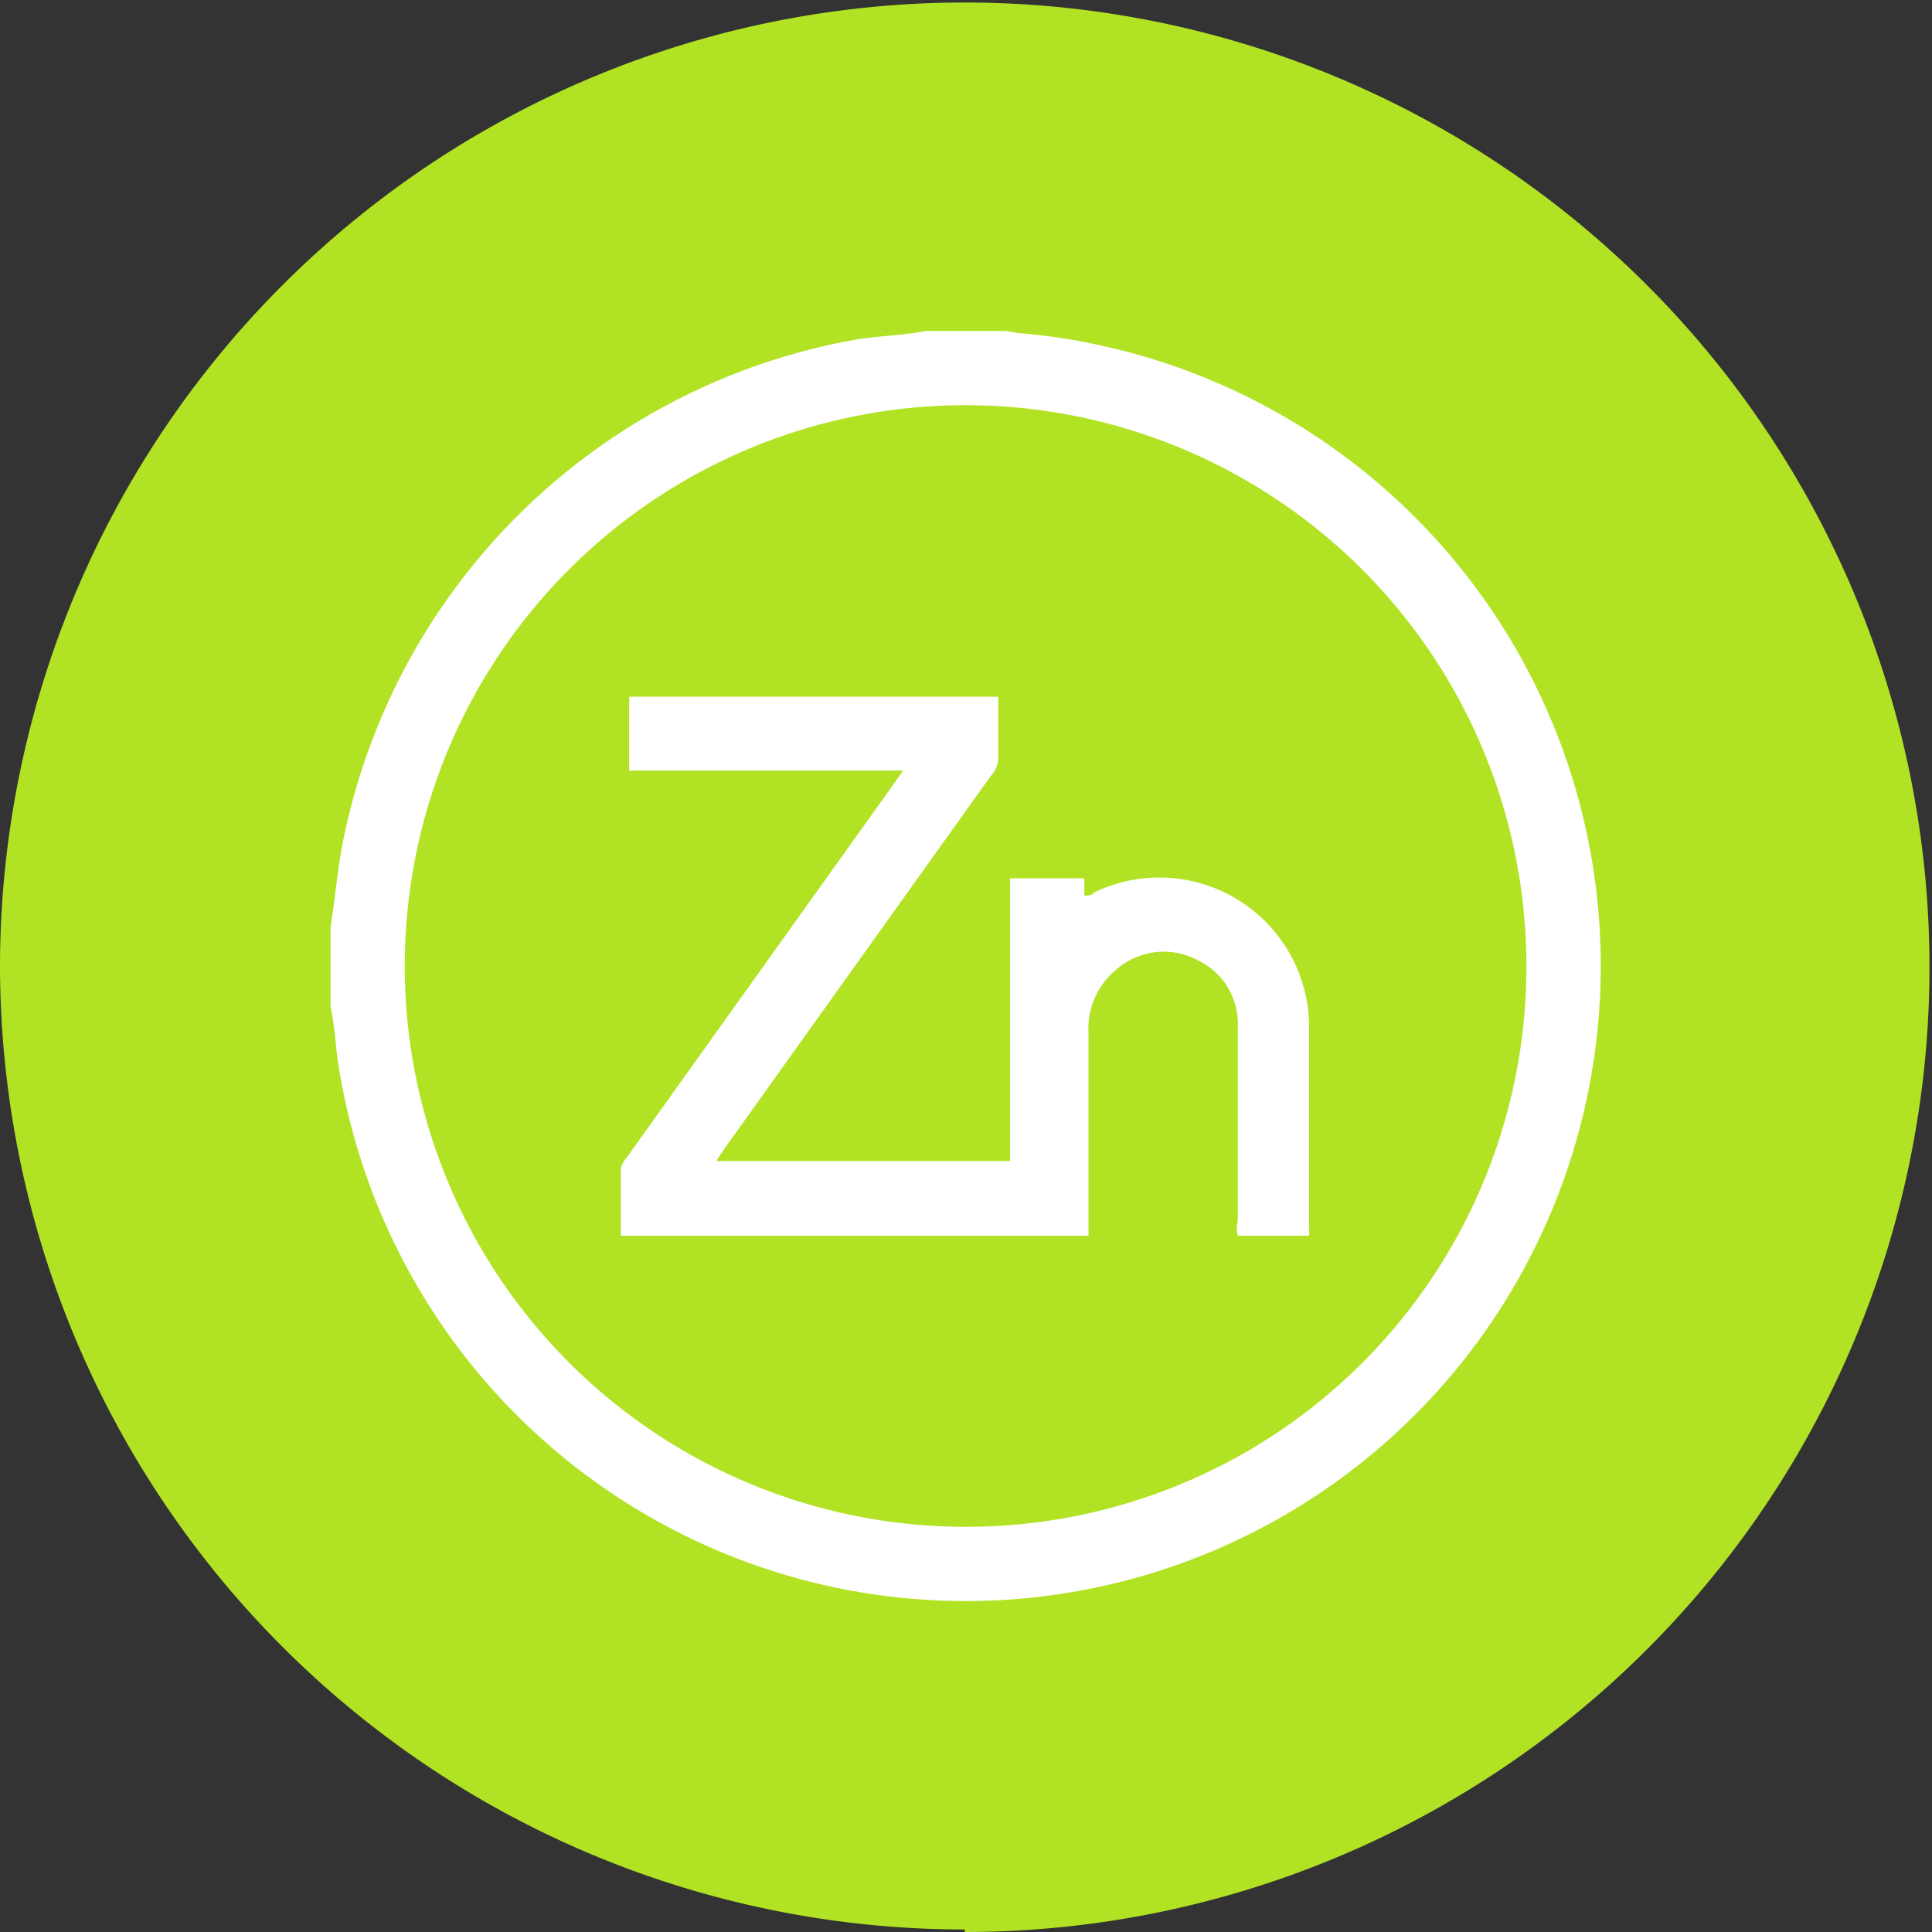 <?xml version="1.0" encoding="UTF-8"?> <svg xmlns="http://www.w3.org/2000/svg" viewBox="0 0 46.06 46.06"><rect x="0" y="0" width="46.06" height="46.06" fill="#333333" stroke="none"/> <defs> <style>.cls-1{fill:#b1e324;}.cls-2{fill:#fff;}</style> </defs> <g id="Layer_2" data-name="Layer 2"> <g id="Layer_1-2" data-name="Layer 1"> <path class="cls-1" d="M23,46.06A23,23,0,1,0,0,23a23,23,0,0,0,23,23"></path> <path class="cls-2" d="M36.39,23A13.37,13.37,0,1,0,23,36.4,13.35,13.35,0,0,0,36.39,23M22.08,7.89H24l.26.05a13.93,13.93,0,0,1,2,.3A15.14,15.14,0,1,1,8.11,25.64C8,25.09,8,24.53,7.88,24v-1.9c.11-.66.16-1.34.29-2a15.18,15.18,0,0,1,12.21-12C21,8,21.51,8,22.08,7.89"></path> <path class="cls-2" d="M23.8,16.61c0,.52,0,1,0,1.5a.65.65,0,0,1-.18.39l-6.36,8.9c-.05.08-.11.16-.18.28h7V20.94h1.77l0,.41c.1,0,.17,0,.25-.08a3.57,3.57,0,0,1,5.11,3.2c0,1.6,0,3.19,0,4.79a1.48,1.48,0,0,1,0,.2H29.51a.74.74,0,0,1,0-.36c0-1.55,0-3.09,0-4.64a1.68,1.68,0,0,0-1-1.59,1.71,1.71,0,0,0-1.89.24,1.82,1.82,0,0,0-.67,1.51c0,1.49,0,3,0,4.47v.37H14.8c0-.54,0-1.07,0-1.61a.8.8,0,0,1,.16-.28L21.3,18.7l.23-.33H15V16.61Z"></path> </g> </g> </svg> 